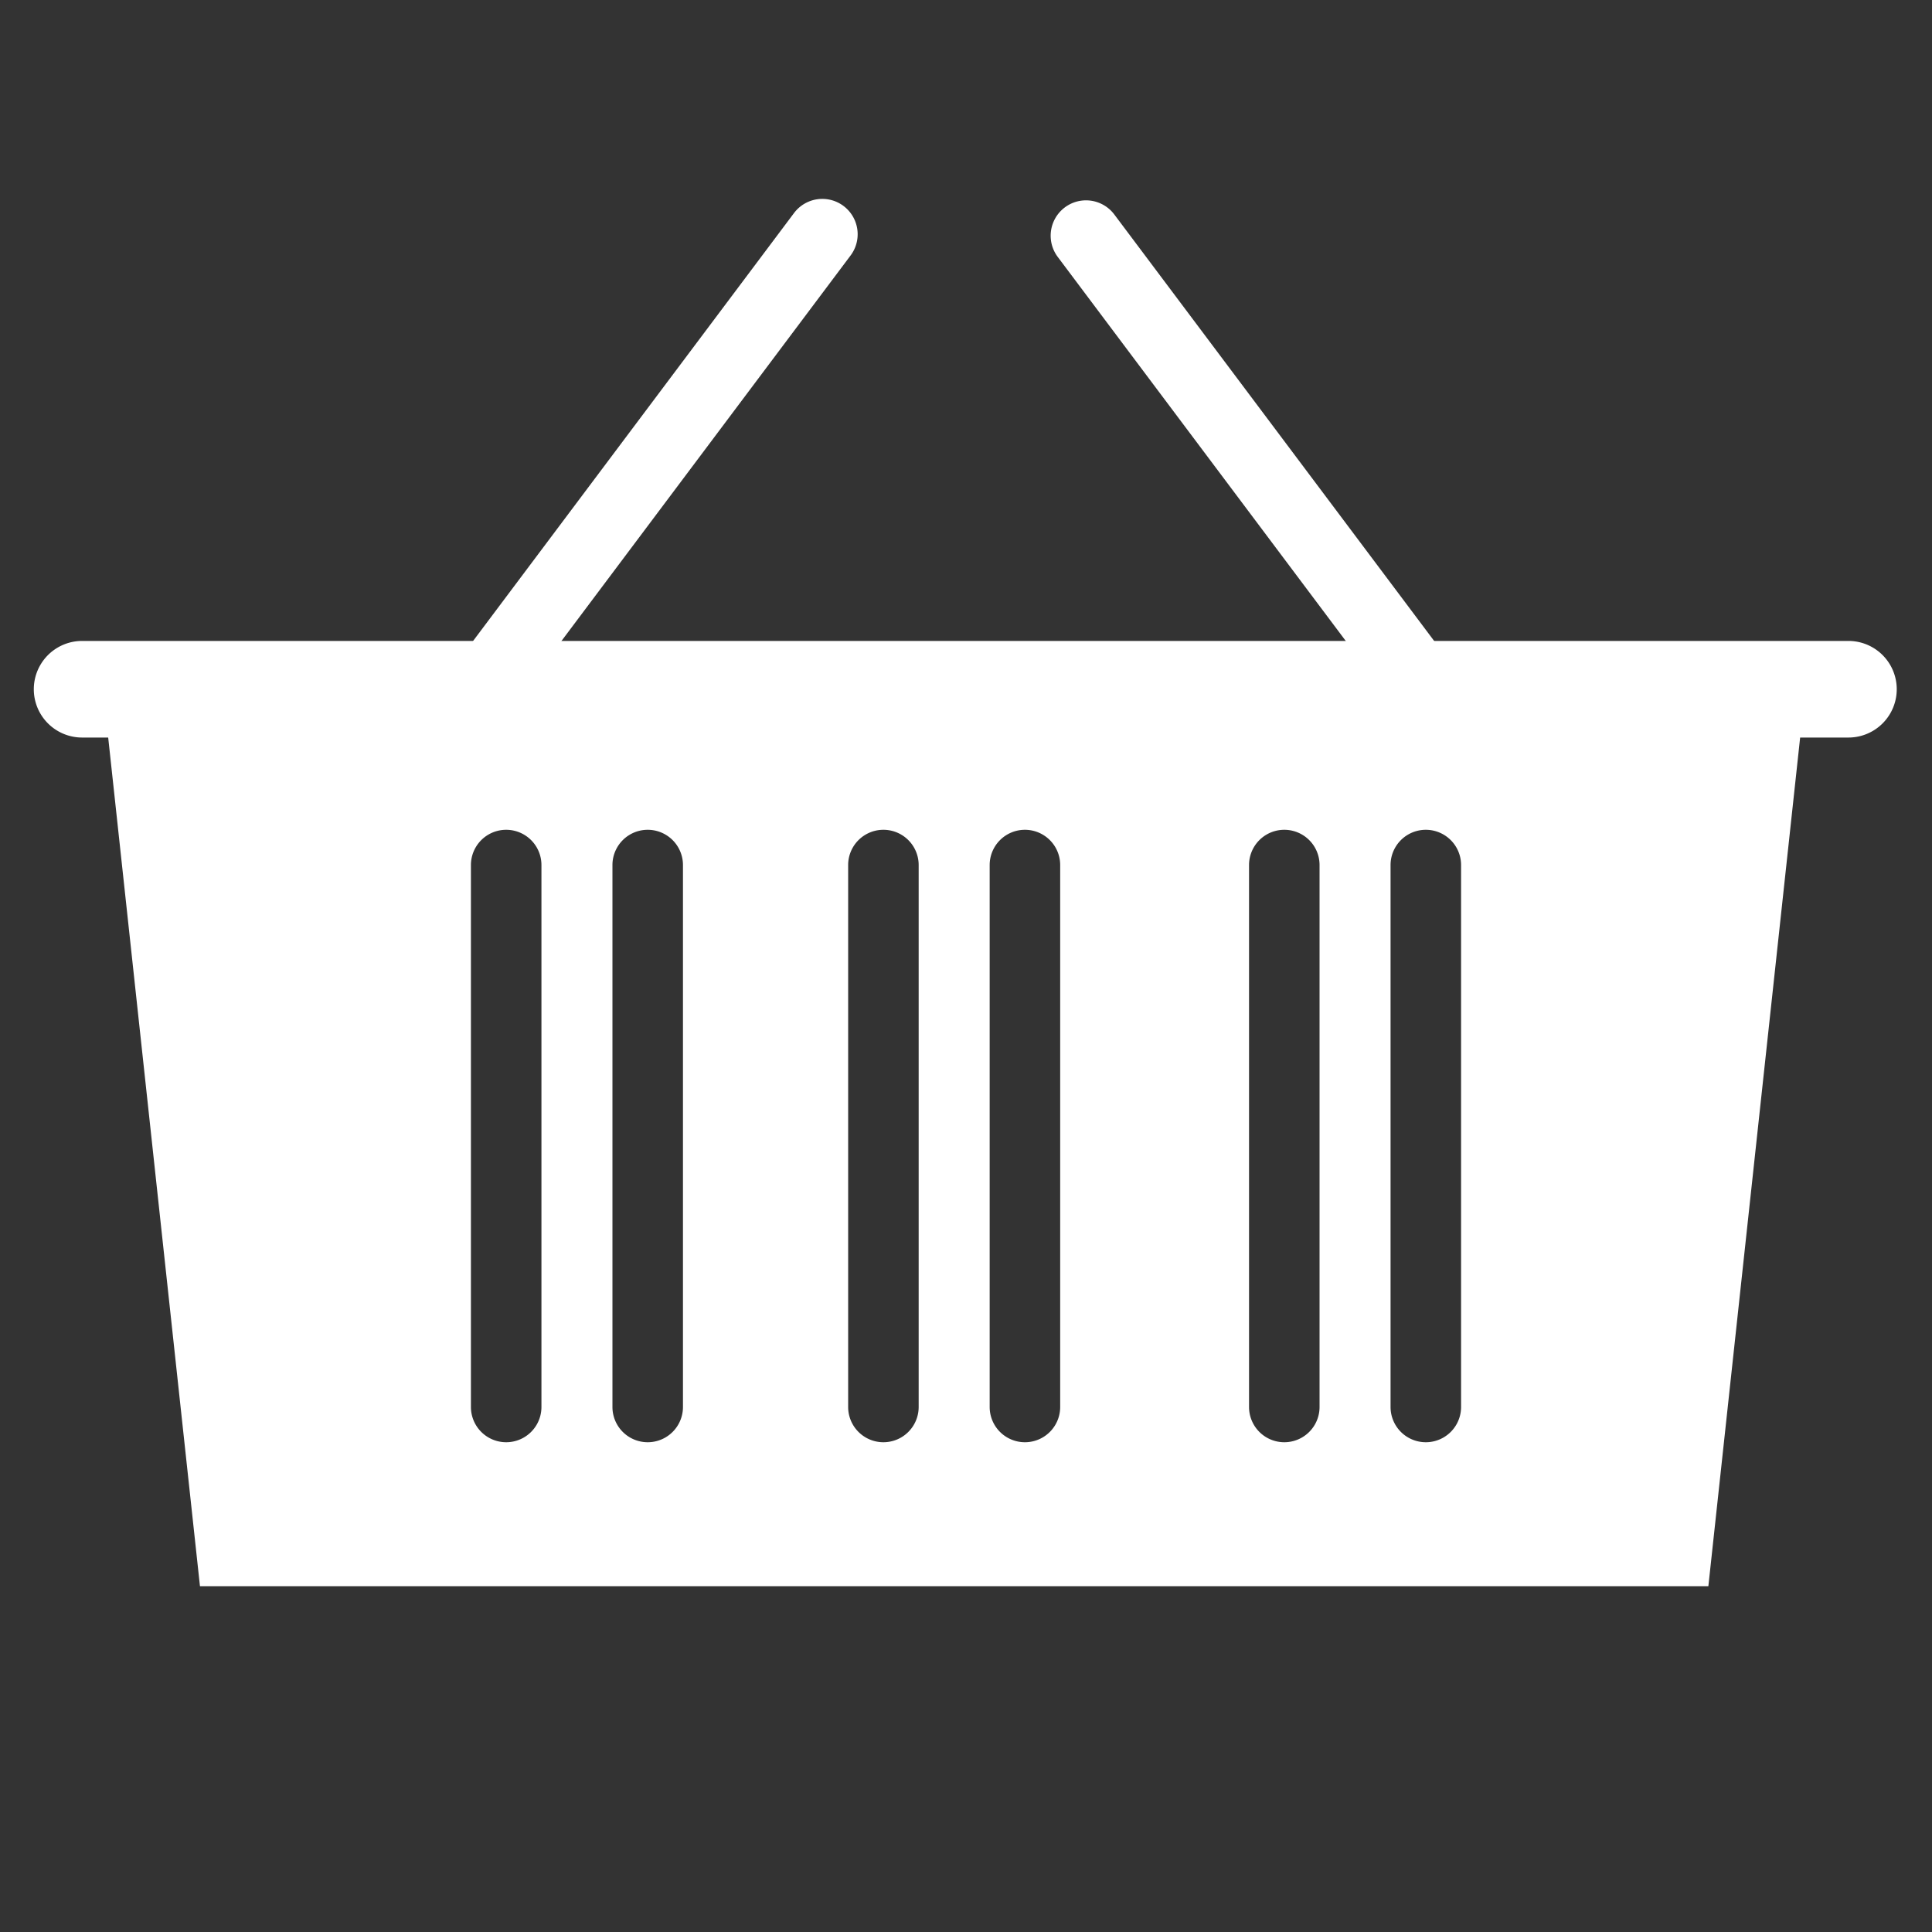 <svg id="Layer_1" data-name="Layer 1" xmlns="http://www.w3.org/2000/svg" viewBox="0 0 40 40">
<rect x="0" y="0" width="40" height="40" fill="#333333" stroke="none"/>
<defs><style>.cls-1{fill:#fff;}</style></defs>
<title>basket</title>
<path class="cls-1" d="M38.3,13.27H1.7a1,1,0,1,0,0,2h.54l1.9,17.57H35.37l1.9-17.57h1a1,1,0,0,0,0-2ZM11.21,29.13a.73.73,0,1,1-1.46,0V17.91a.73.73,0,0,1,1.46,0Zm2.93,0a.73.73,0,0,1-1.46,0V17.91a.73.73,0,0,1,1.46,0Zm4.88,0a.73.73,0,1,1-1.46,0V17.91a.73.73,0,0,1,1.46,0Zm2.93,0a.73.73,0,0,1-1.46,0V17.91a.73.73,0,0,1,1.46,0Zm5.37,0a.73.73,0,1,1-1.46,0V17.91a.73.73,0,0,1,1.46,0Zm2.93,0a.73.73,0,0,1-1.46,0V17.91a.73.73,0,0,1,1.46,0Z"/>
<path class="cls-1" d="M10.86,14.29a.73.73,0,0,1-1.17-.88l6.75-9a.73.73,0,1,1,1.17.88Z"/>
<path class="cls-1" d="M21.9,5.32a.73.73,0,0,1,1.17-.88l6.75,9a.73.73,0,0,1-1.17.88Z"/>
</svg>